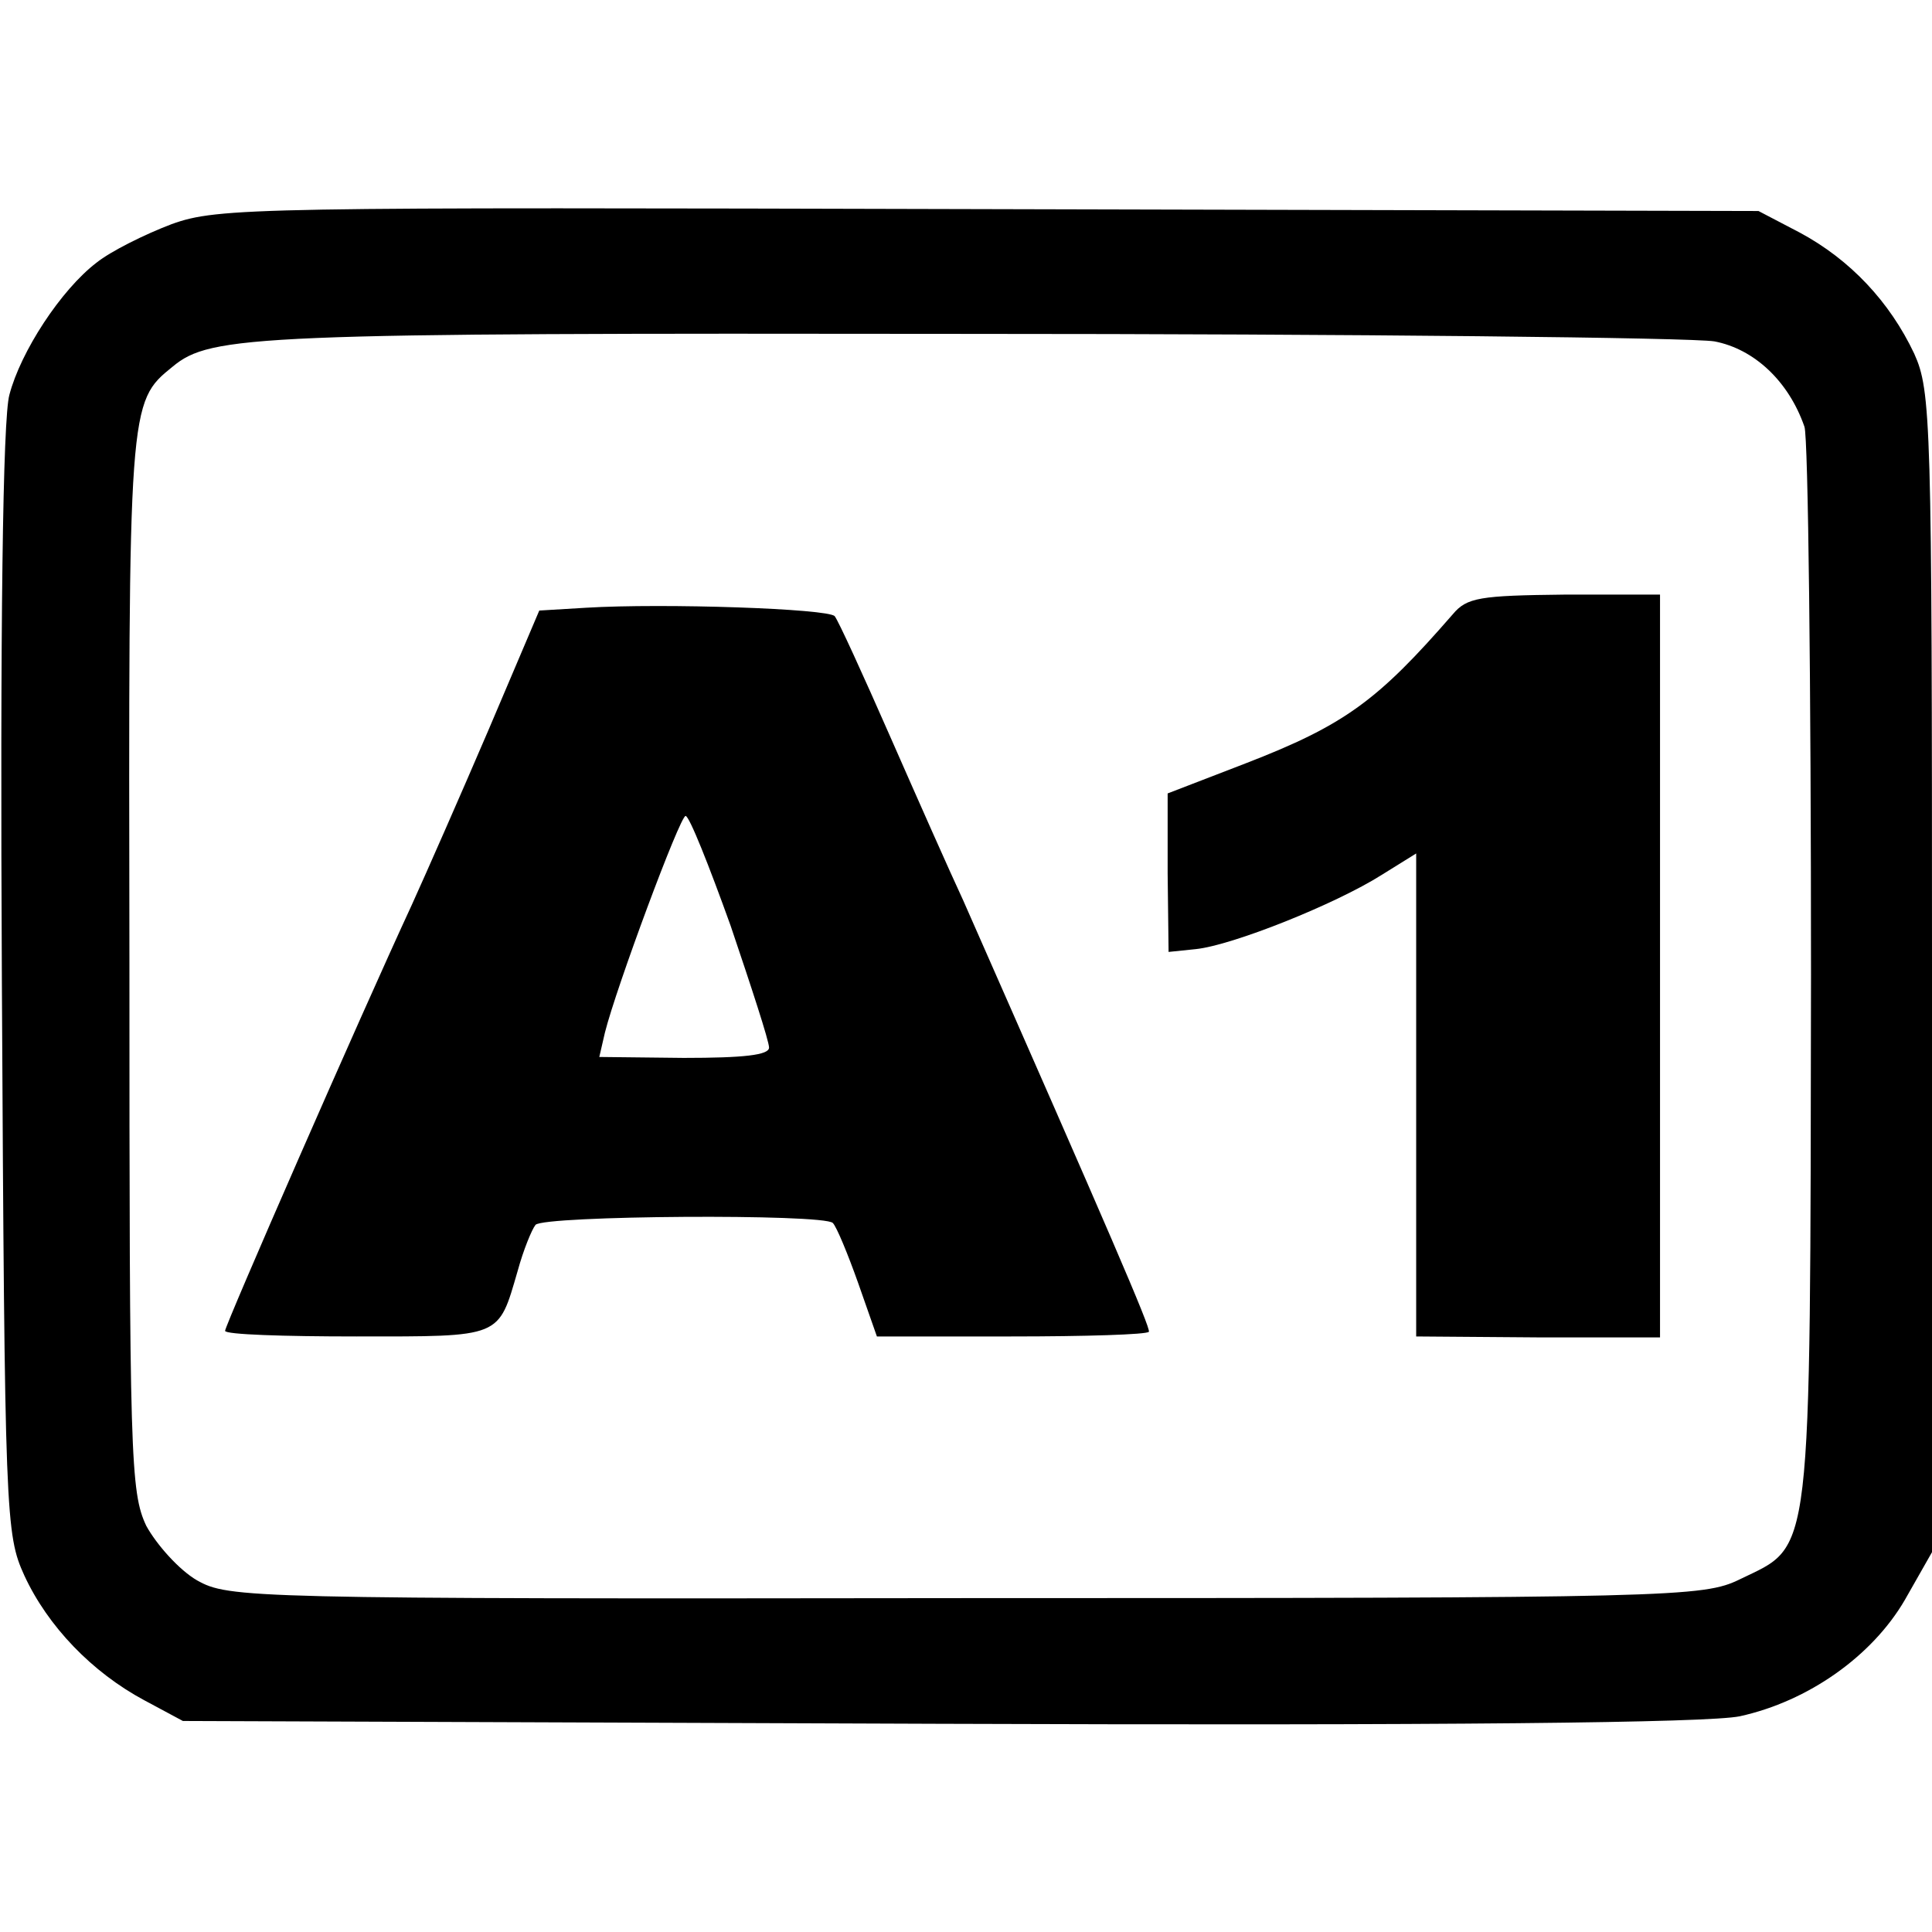 <?xml version="1.0" standalone="no"?>
<!DOCTYPE svg PUBLIC "-//W3C//DTD SVG 20010904//EN"
 "http://www.w3.org/TR/2001/REC-SVG-20010904/DTD/svg10.dtd">
<svg version="1.0" xmlns="http://www.w3.org/2000/svg"
 width="206pt" height="206pt" viewBox="0 0 206 206"
 preserveAspectRatio="xMidYMid meet">
<g transform="translate(0,206) scale(0.1,-0.1)"
fill="#000000" stroke="none">
<path d="M183 1821 c-29 -11 -65 -29 -80 -41 -38 -29 -81 -95 -93 -141 -7 -25
-10 -246 -8 -626 3 -572 4 -589 24 -633 25 -54 72 -103 128 -133 l41 -22 805
-3 c542 -2 821 1 855 8 73 16 141 64 176 124 l29 51 0 618 c0 590 -1 620 -19
660 -26 55 -68 100 -122 129 l-44 23 -820 2 c-784 2 -822 2 -872 -16z m1645
-125 c42 -8 79 -42 96 -91 4 -11 7 -274 7 -584 -1 -634 2 -607 -76 -645 -39
-19 -69 -20 -825 -20 -769 -1 -786 0 -820 19 -19 11 -43 38 -54 58 -17 36 -18
73 -18 601 -1 596 -1 597 46 635 41 34 87 36 847 35 415 0 773 -4 797 -8z"/>
<path d="M1549 1405 c-80 -92 -115 -118 -221 -159 l-83 -32 0 -85 1 -84 29 3
c39 4 149 48 198 79 l37 23 0 -258 0 -257 130 -1 130 0 0 396 0 396 -102 0
c-90 -1 -104 -3 -119 -21z"/>
<path d="M625 1412 l-50 -3 -54 -127 c-30 -70 -67 -154 -82 -187 -56 -121
-199 -448 -199 -454 0 -4 63 -6 140 -6 156 0 151 -2 172 70 6 22 15 44 19 49
9 10 307 12 317 2 4 -4 16 -33 27 -64 l20 -57 143 0 c79 0 145 2 147 5 2 4
-42 106 -198 460 -14 30 -49 109 -78 175 -29 66 -55 123 -59 128 -7 8 -182 14
-265 9z m154 -339 c22 -65 41 -123 41 -130 0 -8 -27 -11 -91 -11 l-90 1 6 26
c12 48 80 231 86 231 4 0 25 -53 48 -117z"/>
</g>
</svg>
